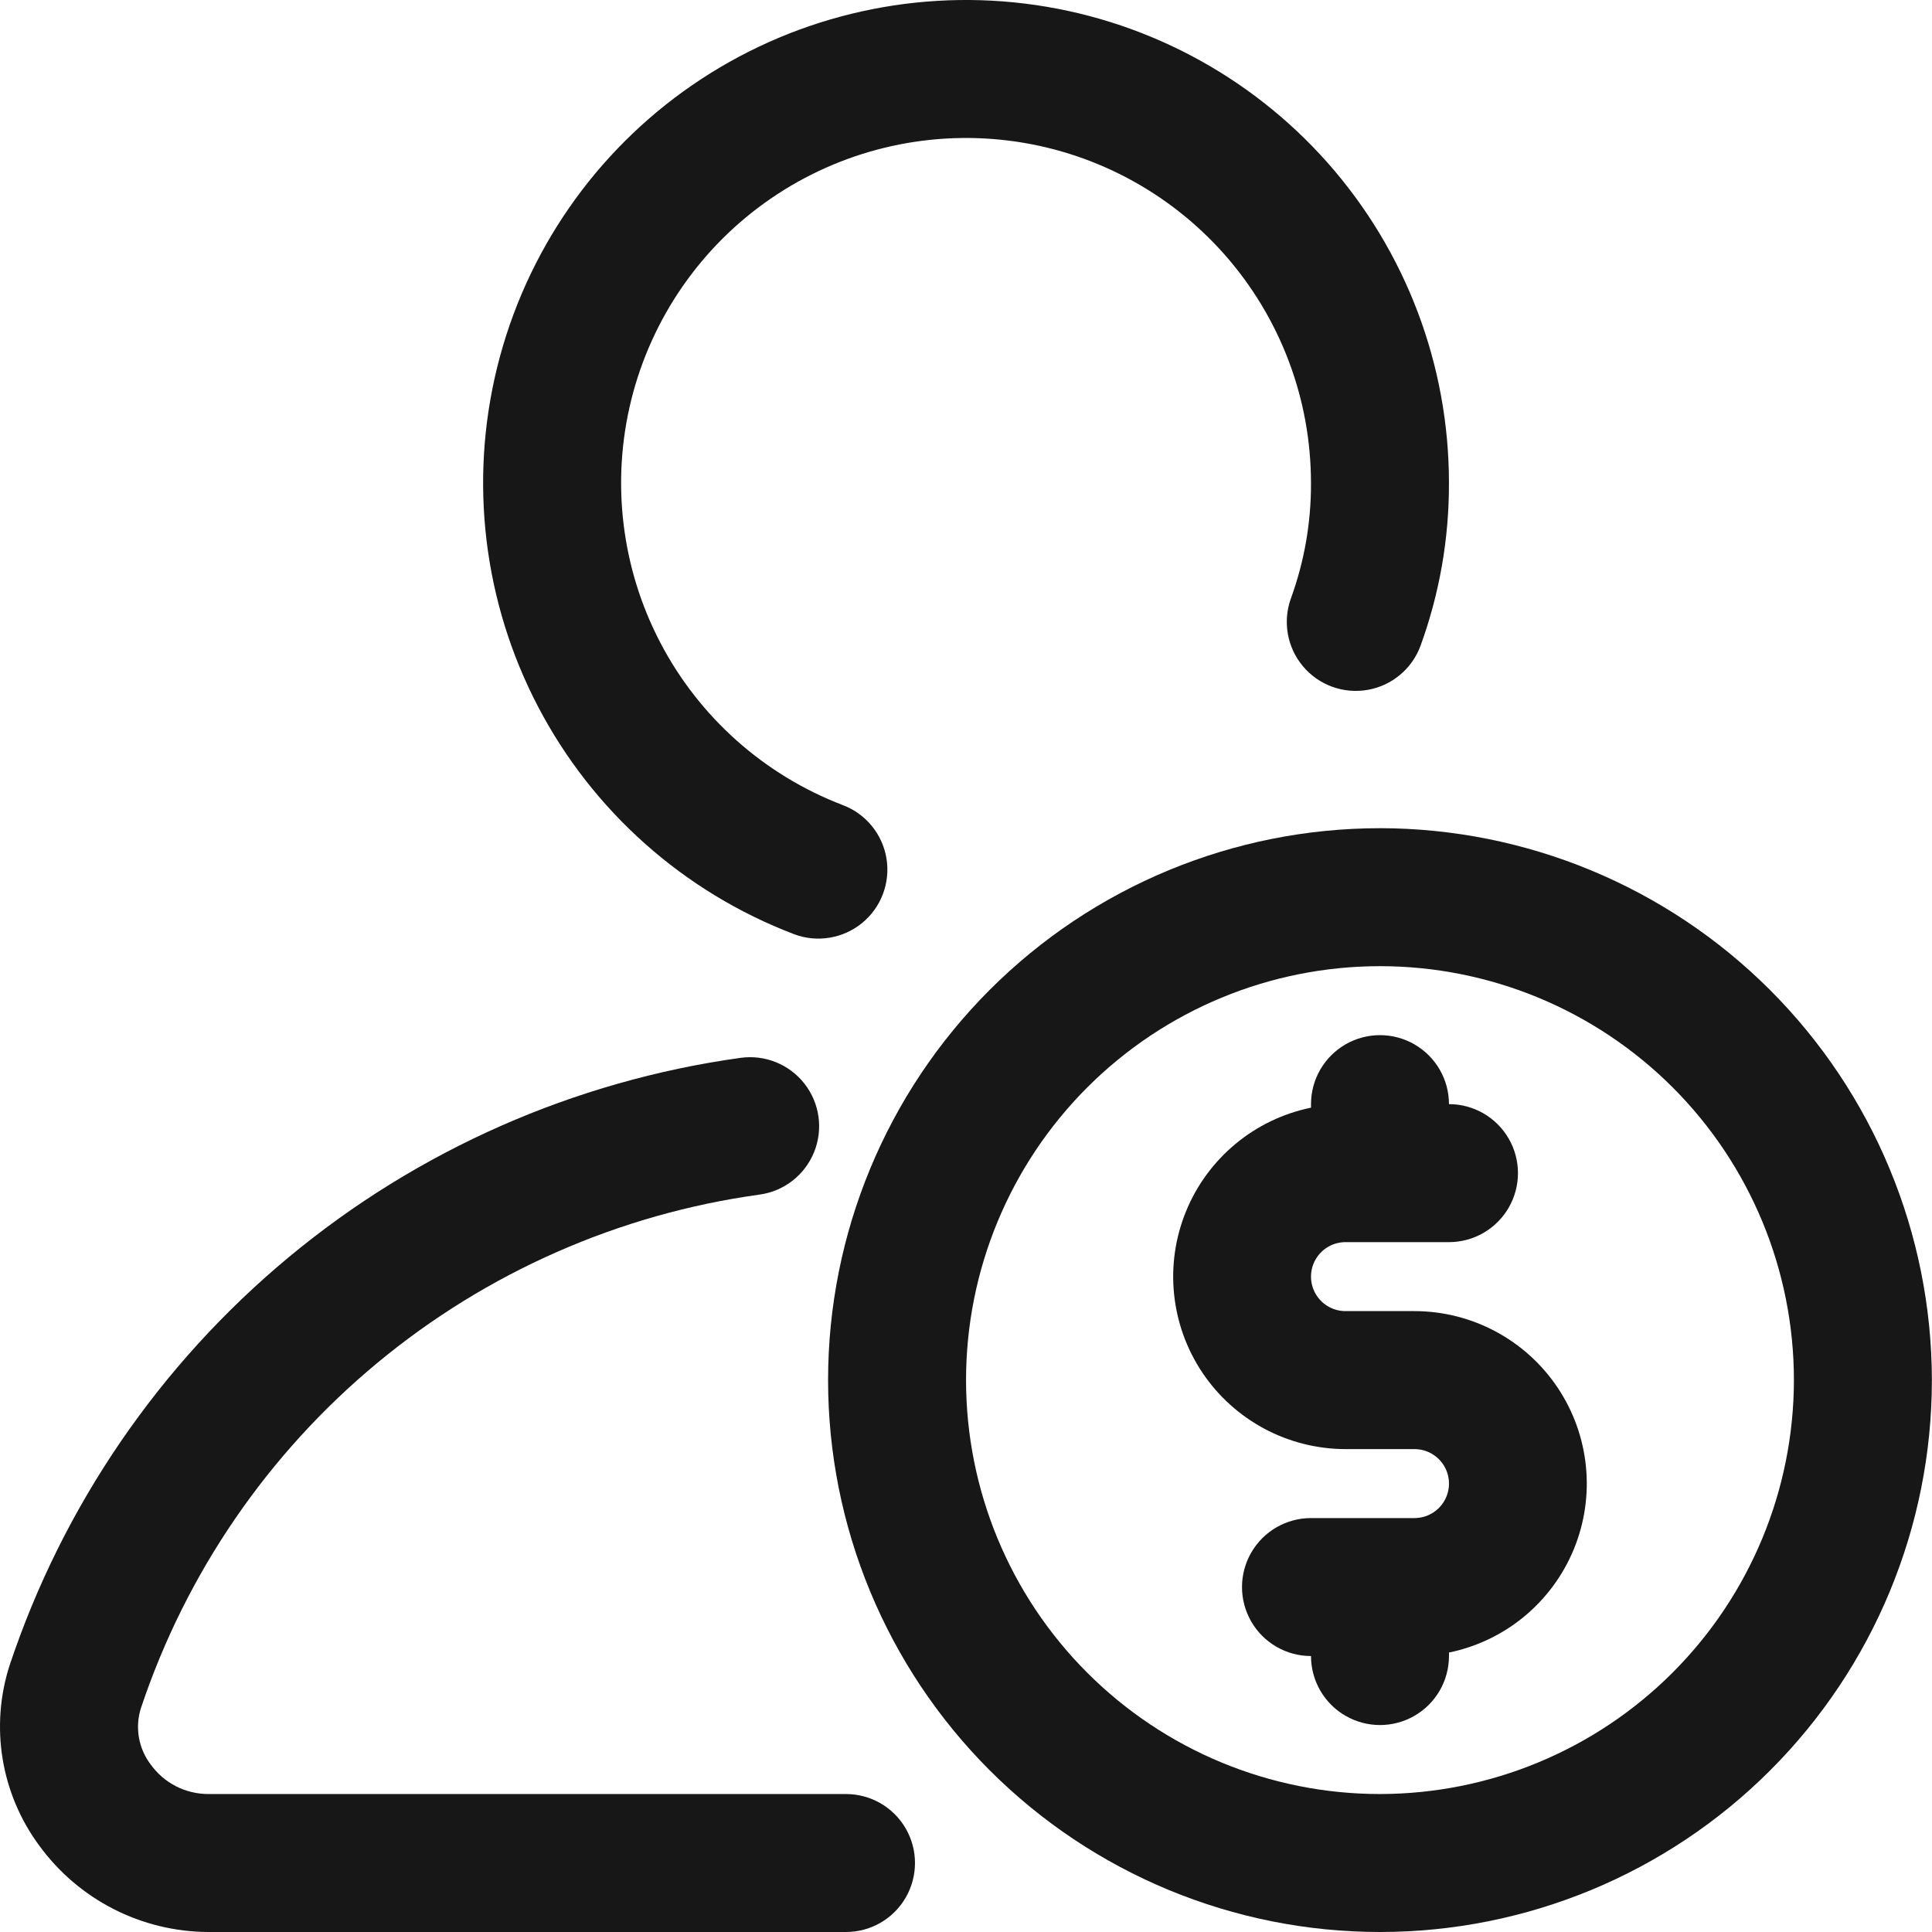 <svg width="80" height="80" viewBox="0 0 80 80" fill="none" xmlns="http://www.w3.org/2000/svg">
<path d="M32.878 38.682C33.832 39.042 34.907 38.866 35.697 38.22C36.487 37.574 36.872 36.555 36.707 35.547C36.542 34.54 35.852 33.697 34.897 33.337C31.639 32.09 28.95 29.694 27.337 26.601C25.725 23.508 25.299 19.932 26.142 16.546C26.985 13.162 29.037 10.202 31.912 8.226C34.786 6.25 38.285 5.394 41.747 5.82C45.209 6.246 48.395 7.925 50.705 10.539C53.015 13.153 54.288 16.522 54.285 20.01C54.291 21.634 54.011 23.246 53.456 24.772C53.107 25.731 53.295 26.804 53.95 27.586C54.605 28.369 55.628 28.742 56.634 28.566C57.639 28.39 58.474 27.69 58.824 26.732C59.607 24.577 60.004 22.302 59.998 20.01C60.002 15.125 58.217 10.409 54.981 6.749C51.745 3.09 47.281 0.742 42.433 0.148C37.584 -0.446 32.686 0.756 28.662 3.526C24.639 6.295 21.768 10.442 20.593 15.184C19.417 19.925 20.017 24.932 22.28 29.261C24.543 33.59 28.313 36.941 32.877 38.681L32.878 38.682Z" fill="#171717"/>
<path d="M35.032 74.287H8.636C7.688 74.291 6.796 73.837 6.242 73.067C5.731 72.397 5.58 71.518 5.84 70.716C7.705 65.139 11.092 60.194 15.618 56.44C20.145 52.685 25.63 50.269 31.455 49.465C32.466 49.325 33.326 48.655 33.709 47.708C34.093 46.762 33.943 45.683 33.315 44.878C32.688 44.072 31.678 43.663 30.666 43.803C23.781 44.759 17.3 47.619 11.953 52.06C6.606 56.502 2.605 62.349 0.403 68.942C-0.421 71.485 0.034 74.269 1.623 76.418C3.255 78.662 5.86 79.993 8.636 80H35.031C36.052 80 36.995 79.456 37.505 78.572C38.015 77.688 38.015 76.599 37.505 75.715C36.995 74.831 36.052 74.287 35.031 74.287H35.032Z" fill="#171717"/>
<path d="M57.142 34.294C51.081 34.294 45.268 36.701 40.983 40.987C36.697 45.273 34.289 51.086 34.289 57.147C34.289 63.207 36.697 69.02 40.983 73.306C45.268 77.592 51.081 80 57.142 80C63.203 80 69.016 77.592 73.301 73.306C77.587 69.02 79.995 63.207 79.995 57.147C79.988 51.088 77.578 45.279 73.294 40.994C69.01 36.71 63.2 34.3 57.141 34.293L57.142 34.294ZM57.142 74.287C52.596 74.287 48.237 72.481 45.022 69.266C41.808 66.052 40.002 61.693 40.002 57.147C40.002 52.601 41.808 48.242 45.022 45.027C48.236 41.813 52.596 40.007 57.142 40.007C61.688 40.007 66.047 41.813 69.262 45.027C72.476 48.241 74.282 52.601 74.282 57.147C74.278 61.691 72.47 66.048 69.257 69.262C66.043 72.475 61.687 74.282 57.142 74.287L57.142 74.287Z" fill="#171717"/>
<path d="M58.571 54.29H55.714C55.204 54.29 54.732 54.018 54.477 53.576C54.222 53.134 54.222 52.59 54.477 52.148C54.732 51.706 55.204 51.434 55.714 51.434H59.999C61.02 51.434 61.963 50.889 62.473 50.005C62.983 49.121 62.983 48.032 62.473 47.149C61.963 46.265 61.02 45.72 59.999 45.72C59.999 44.7 59.454 43.757 58.571 43.246C57.687 42.736 56.598 42.736 55.714 43.246C54.83 43.757 54.286 44.7 54.286 45.72V45.866C51.955 46.344 50.015 47.952 49.113 50.153C48.21 52.355 48.464 54.861 49.788 56.838C51.113 58.814 53.335 60.001 55.714 60.004H58.571C59.081 60.004 59.552 60.276 59.808 60.718C60.063 61.16 60.063 61.704 59.808 62.146C59.552 62.588 59.081 62.86 58.571 62.86H54.286C53.265 62.86 52.322 63.405 51.812 64.288C51.301 65.172 51.301 66.261 51.812 67.145C52.322 68.029 53.265 68.573 54.286 68.573C54.286 69.594 54.83 70.537 55.714 71.047C56.598 71.558 57.687 71.558 58.571 71.047C59.455 70.537 59.999 69.594 59.999 68.573V68.428C62.33 67.95 64.269 66.342 65.172 64.141C66.074 61.939 65.821 59.433 64.496 57.456C63.172 55.48 60.95 54.293 58.571 54.29Z" fill="#171717"/>
</svg>
